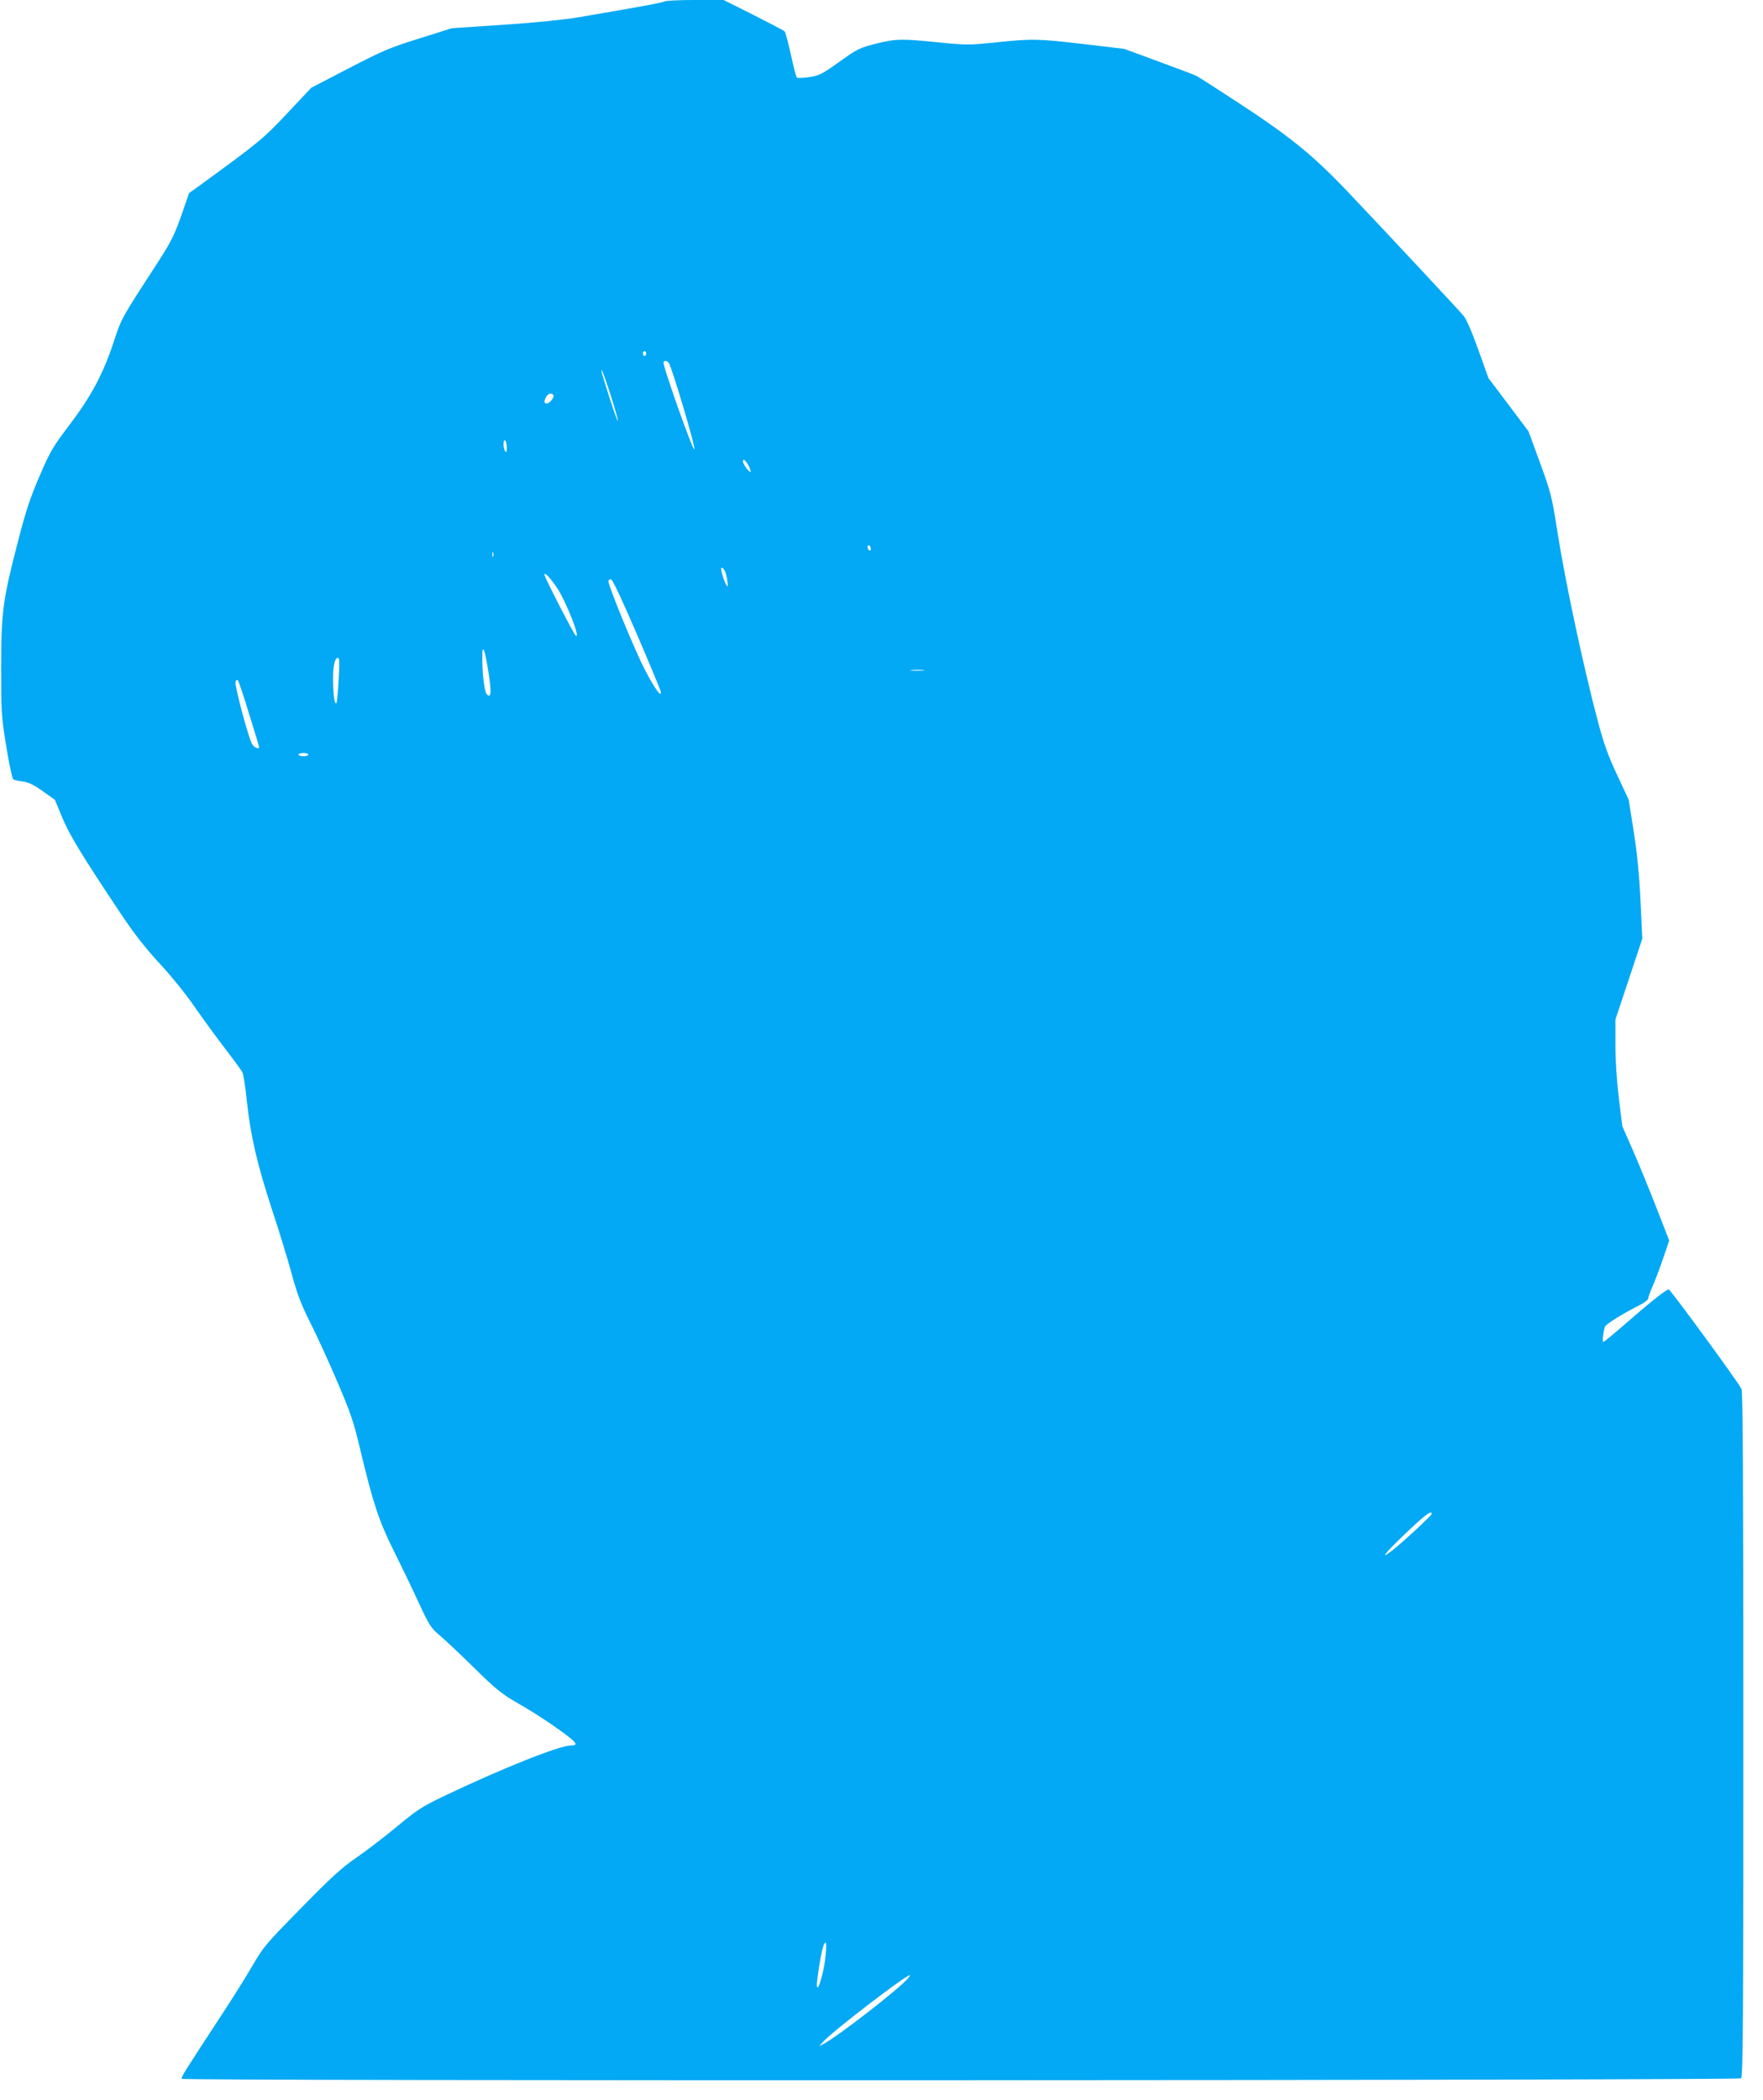<?xml version="1.0" standalone="no"?>
<!DOCTYPE svg PUBLIC "-//W3C//DTD SVG 20010904//EN"
 "http://www.w3.org/TR/2001/REC-SVG-20010904/DTD/svg10.dtd">
<svg version="1.0" xmlns="http://www.w3.org/2000/svg"
 width="1075pt" height="1280pt" viewBox="0 0 1075 1280"
 preserveAspectRatio="xMidYMid meet">
<g transform="translate(0,1280) scale(0.1,-0.1)"
fill="#03a9f4" stroke="none">
<path d="M4050 12791 c-14 -8 -106 -25 -520 -96 -90 -15 -264 -33 -460 -46
l-315 -21 -200 -63 c-180 -56 -223 -75 -428 -181 l-229 -119 -146 -155 c-146
-156 -174 -178 -528 -436 l-71 -51 -48 -138 c-40 -114 -63 -160 -133 -269
-241 -372 -228 -348 -281 -507 -64 -192 -136 -326 -271 -504 -97 -128 -114
-156 -178 -305 -57 -132 -84 -212 -131 -395 -94 -361 -104 -436 -104 -775 0
-271 1 -295 31 -479 17 -107 37 -198 43 -202 6 -4 33 -10 59 -13 35 -5 66 -20
121 -59 l74 -53 45 -109 c46 -109 119 -229 362 -593 77 -115 146 -203 231
-295 69 -74 162 -189 212 -262 49 -71 133 -186 186 -255 53 -69 101 -135 107
-146 6 -12 19 -91 27 -175 23 -213 62 -383 154 -664 44 -132 98 -310 121 -395
34 -125 57 -184 118 -305 41 -82 115 -244 164 -360 76 -178 96 -238 133 -395
79 -331 115 -440 202 -615 44 -88 113 -231 153 -318 67 -145 78 -161 129 -204
31 -26 126 -115 211 -199 135 -132 169 -160 265 -215 61 -34 155 -94 210 -132
152 -106 171 -127 116 -127 -70 0 -425 -142 -775 -309 -133 -64 -164 -84 -285
-185 -75 -62 -186 -147 -247 -189 -90 -62 -152 -118 -337 -307 -214 -218 -231
-237 -298 -353 -39 -67 -123 -201 -186 -297 -227 -346 -252 -385 -244 -392 12
-14 9492 -10 9507 3 12 10 14 346 14 2096 0 1545 -3 2090 -11 2106 -27 52
-434 607 -444 607 -16 0 -129 -91 -275 -219 -63 -55 -119 -101 -124 -101 -7 0
-2 50 10 92 5 16 101 76 211 132 29 14 53 33 53 41 0 8 12 40 26 72 14 32 43
108 64 169 l38 112 -77 198 c-43 110 -107 267 -143 349 l-66 150 -21 172 c-13
105 -21 232 -21 325 l0 153 82 246 82 247 -11 233 c-8 162 -21 292 -42 424
l-30 190 -70 150 c-54 115 -81 189 -116 320 -90 339 -202 863 -250 1172 -33
210 -39 231 -105 413 l-70 191 -122 162 -122 162 -62 173 c-40 112 -72 185
-90 207 -41 48 -495 534 -706 756 -214 225 -355 339 -677 549 -124 81 -235
152 -247 158 -11 6 -115 45 -230 87 l-209 77 -245 29 c-282 33 -316 34 -542
10 -158 -16 -176 -16 -340 0 -234 24 -262 23 -386 -7 -102 -26 -112 -31 -223
-110 -106 -76 -122 -84 -184 -94 -37 -6 -72 -7 -76 -3 -5 5 -21 68 -37 141
-16 73 -33 137 -38 141 -5 5 -91 50 -190 100 l-182 91 -173 0 c-96 0 -181 -4
-189 -9z m-110 -2146 c0 -8 -4 -15 -10 -15 -5 0 -10 7 -10 15 0 8 5 15 10 15
6 0 10 -7 10 -15z m138 -57 c18 -23 168 -528 156 -528 -13 0 -196 518 -188
532 7 12 20 10 32 -4z m-353 -201 c26 -82 45 -150 43 -153 -4 -3 -37 92 -84
245 -13 41 -20 70 -15 65 5 -5 30 -76 56 -157z m-351 5 c8 -13 -23 -52 -40
-52 -17 0 -18 14 -4 41 11 20 35 26 44 11z m-284 -320 c0 -28 -3 -33 -10 -22
-13 20 -13 73 0 65 6 -3 10 -23 10 -43z m1476 -114 c8 -16 13 -32 11 -34 -7
-7 -47 47 -47 63 0 21 18 6 36 -29z m744 -504 c0 -8 -4 -12 -10 -9 -5 3 -10
13 -10 21 0 8 5 12 10 9 6 -3 10 -13 10 -21z m-2303 -46 c-3 -7 -5 -2 -5 12 0
14 2 19 5 13 2 -7 2 -19 0 -25z m1412 -87 c6 -10 13 -38 16 -62 5 -37 4 -41
-6 -25 -18 30 -39 106 -29 106 5 0 14 -8 19 -19z m-1024 -102 c56 -83 147
-314 116 -294 -11 6 -191 357 -191 371 0 19 30 -12 75 -77z m486 -279 c77
-179 142 -336 146 -350 13 -54 -34 10 -95 128 -61 117 -222 509 -222 538 0 9
7 14 16 12 10 -2 65 -120 155 -328z m-902 -242 c19 -121 16 -157 -11 -130 -14
14 -27 121 -27 222 -1 95 15 57 38 -92z m-914 -40 c-4 -73 -10 -137 -13 -143
-11 -16 -20 44 -21 137 -1 89 10 138 30 138 9 0 10 -35 4 -132z m3562 55 c-20
-2 -52 -2 -70 0 -17 2 0 4 38 4 39 0 53 -2 32 -4z m-4108 -265 c34 -108 61
-199 61 -202 0 -15 -29 -4 -42 17 -22 33 -109 362 -102 382 4 9 10 13 14 8 5
-4 36 -96 69 -205z m361 -248 c0 -5 -13 -10 -30 -10 -16 0 -30 5 -30 10 0 6
14 10 30 10 17 0 30 -4 30 -10z m6850 -4628 c0 -10 -174 -171 -238 -221 -86
-67 -50 -21 80 103 120 114 158 142 158 118z m-3699 -2720 c-13 -96 -48 -206
-50 -153 -1 34 28 212 40 240 18 45 22 11 10 -87z m508 -109 c-54 -65 -429
-356 -519 -403 l-25 -13 25 28 c58 64 503 405 528 405 3 0 -2 -8 -9 -17z"/>
</g>
</svg>
